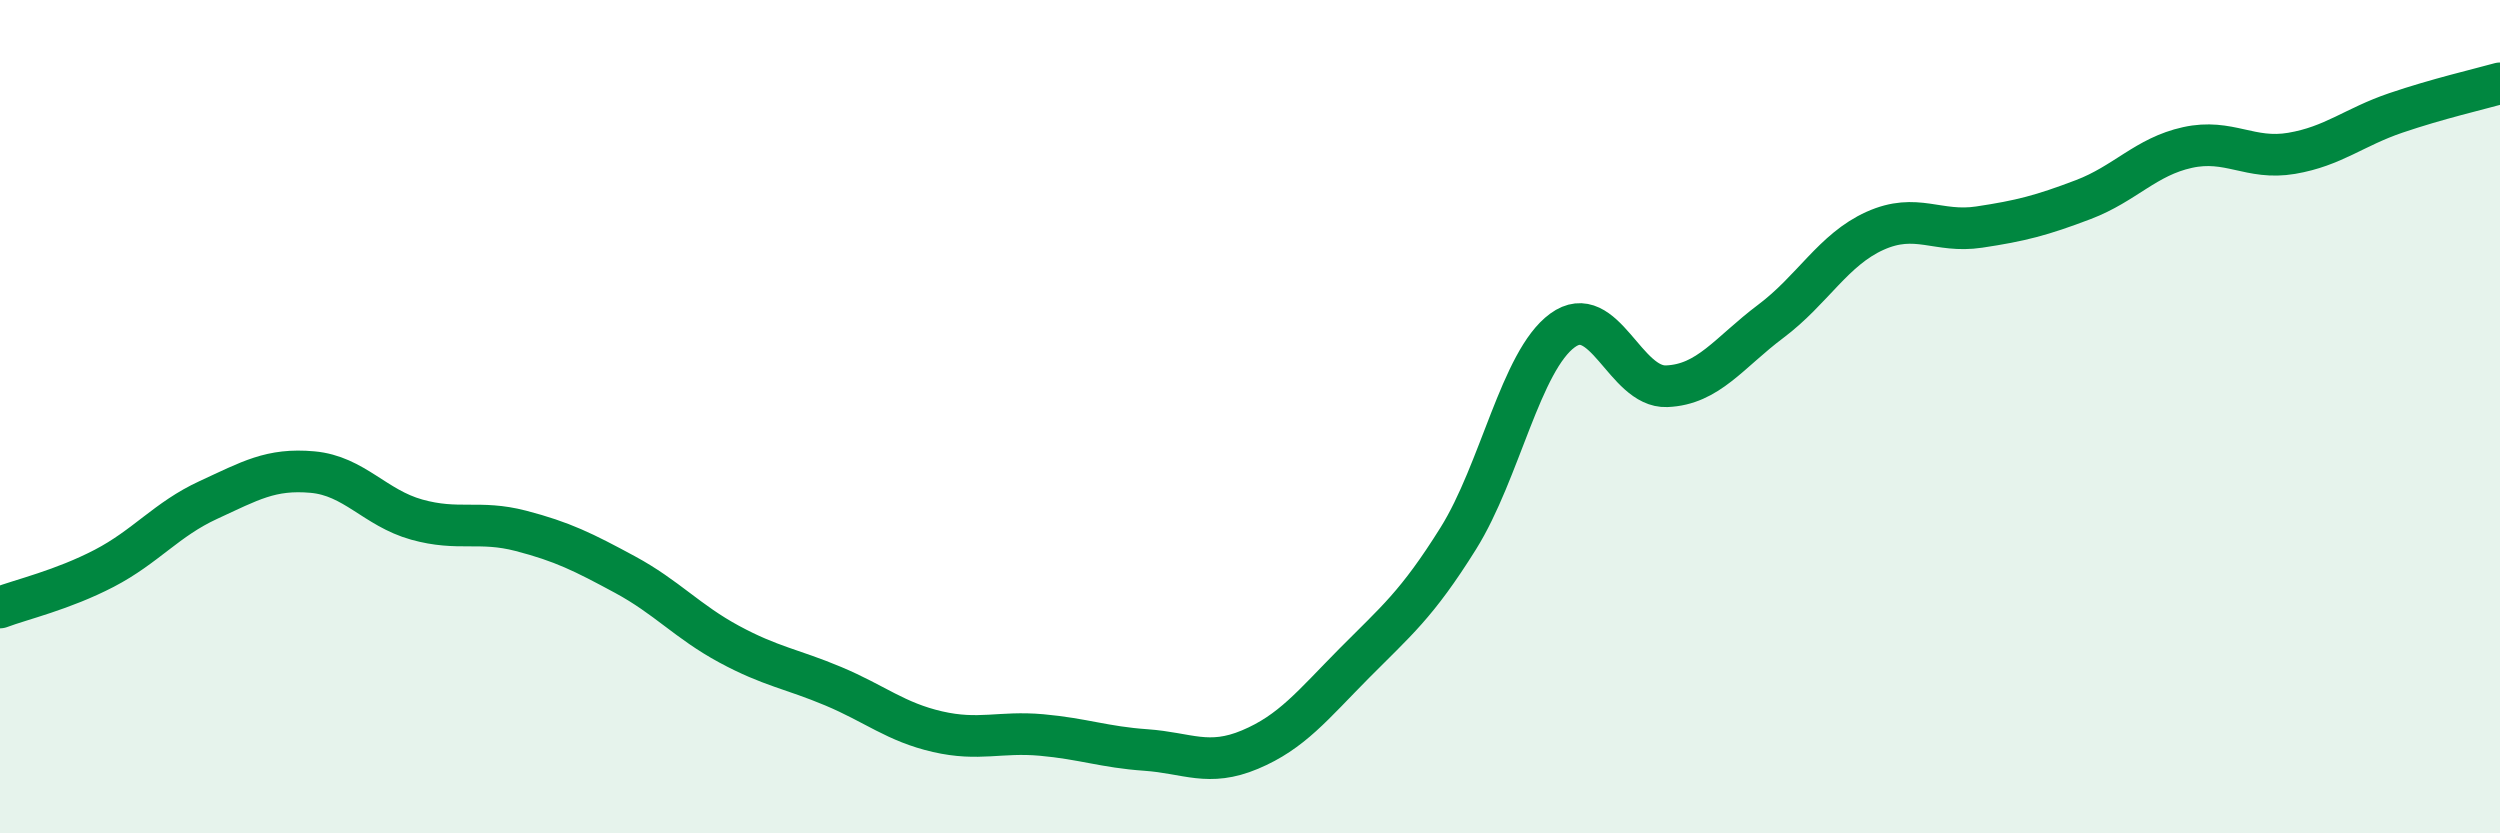 
    <svg width="60" height="20" viewBox="0 0 60 20" xmlns="http://www.w3.org/2000/svg">
      <path
        d="M 0,14.58 C 0.5,14.39 1.5,14.16 2.5,13.64 C 3.5,13.12 4,12.46 5,12 C 6,11.54 6.5,11.24 7.5,11.33 C 8.5,11.42 9,12.19 10,12.47 C 11,12.75 11.5,12.48 12.5,12.74 C 13.5,13 14,13.25 15,13.79 C 16,14.33 16.5,14.92 17.5,15.46 C 18.5,16 19,16.05 20,16.47 C 21,16.89 21.5,17.33 22.5,17.56 C 23.5,17.79 24,17.55 25,17.64 C 26,17.73 26.5,17.93 27.5,18 C 28.5,18.07 29,18.41 30,17.99 C 31,17.57 31.5,16.93 32.5,15.92 C 33.5,14.91 34,14.52 35,12.92 C 36,11.32 36.5,8.66 37.5,7.93 C 38.5,7.2 39,9.31 40,9.27 C 41,9.23 41.5,8.46 42.5,7.71 C 43.5,6.96 44,5.99 45,5.54 C 46,5.09 46.5,5.6 47.5,5.45 C 48.5,5.3 49,5.17 50,4.79 C 51,4.41 51.5,3.76 52.5,3.54 C 53.5,3.32 54,3.85 55,3.68 C 56,3.51 56.5,3.05 57.5,2.71 C 58.5,2.37 59.5,2.14 60,2L60 20L0 20Z"
        fill="#008740"
        opacity="0.1"
        stroke-linecap="round"
        stroke-linejoin="round"
      />
      <path
        d="M 0,14.58 C 0.5,14.39 1.5,14.16 2.5,13.64 C 3.5,13.12 4,12.46 5,12 C 6,11.54 6.5,11.24 7.5,11.33 C 8.5,11.42 9,12.19 10,12.47 C 11,12.75 11.5,12.48 12.5,12.74 C 13.5,13 14,13.25 15,13.79 C 16,14.33 16.5,14.92 17.5,15.46 C 18.5,16 19,16.05 20,16.47 C 21,16.89 21.5,17.33 22.5,17.56 C 23.5,17.79 24,17.55 25,17.64 C 26,17.73 26.5,17.93 27.5,18 C 28.5,18.07 29,18.41 30,17.99 C 31,17.57 31.5,16.93 32.5,15.92 C 33.5,14.91 34,14.52 35,12.92 C 36,11.32 36.5,8.66 37.5,7.93 C 38.5,7.2 39,9.31 40,9.27 C 41,9.23 41.5,8.46 42.5,7.71 C 43.5,6.96 44,5.99 45,5.54 C 46,5.09 46.5,5.6 47.5,5.45 C 48.5,5.3 49,5.17 50,4.79 C 51,4.41 51.5,3.76 52.5,3.54 C 53.5,3.32 54,3.85 55,3.68 C 56,3.51 56.5,3.05 57.5,2.71 C 58.5,2.37 59.5,2.14 60,2"
        stroke="#008740"
        stroke-width="1"
        fill="none"
        stroke-linecap="round"
        stroke-linejoin="round"
      />
    </svg>
  